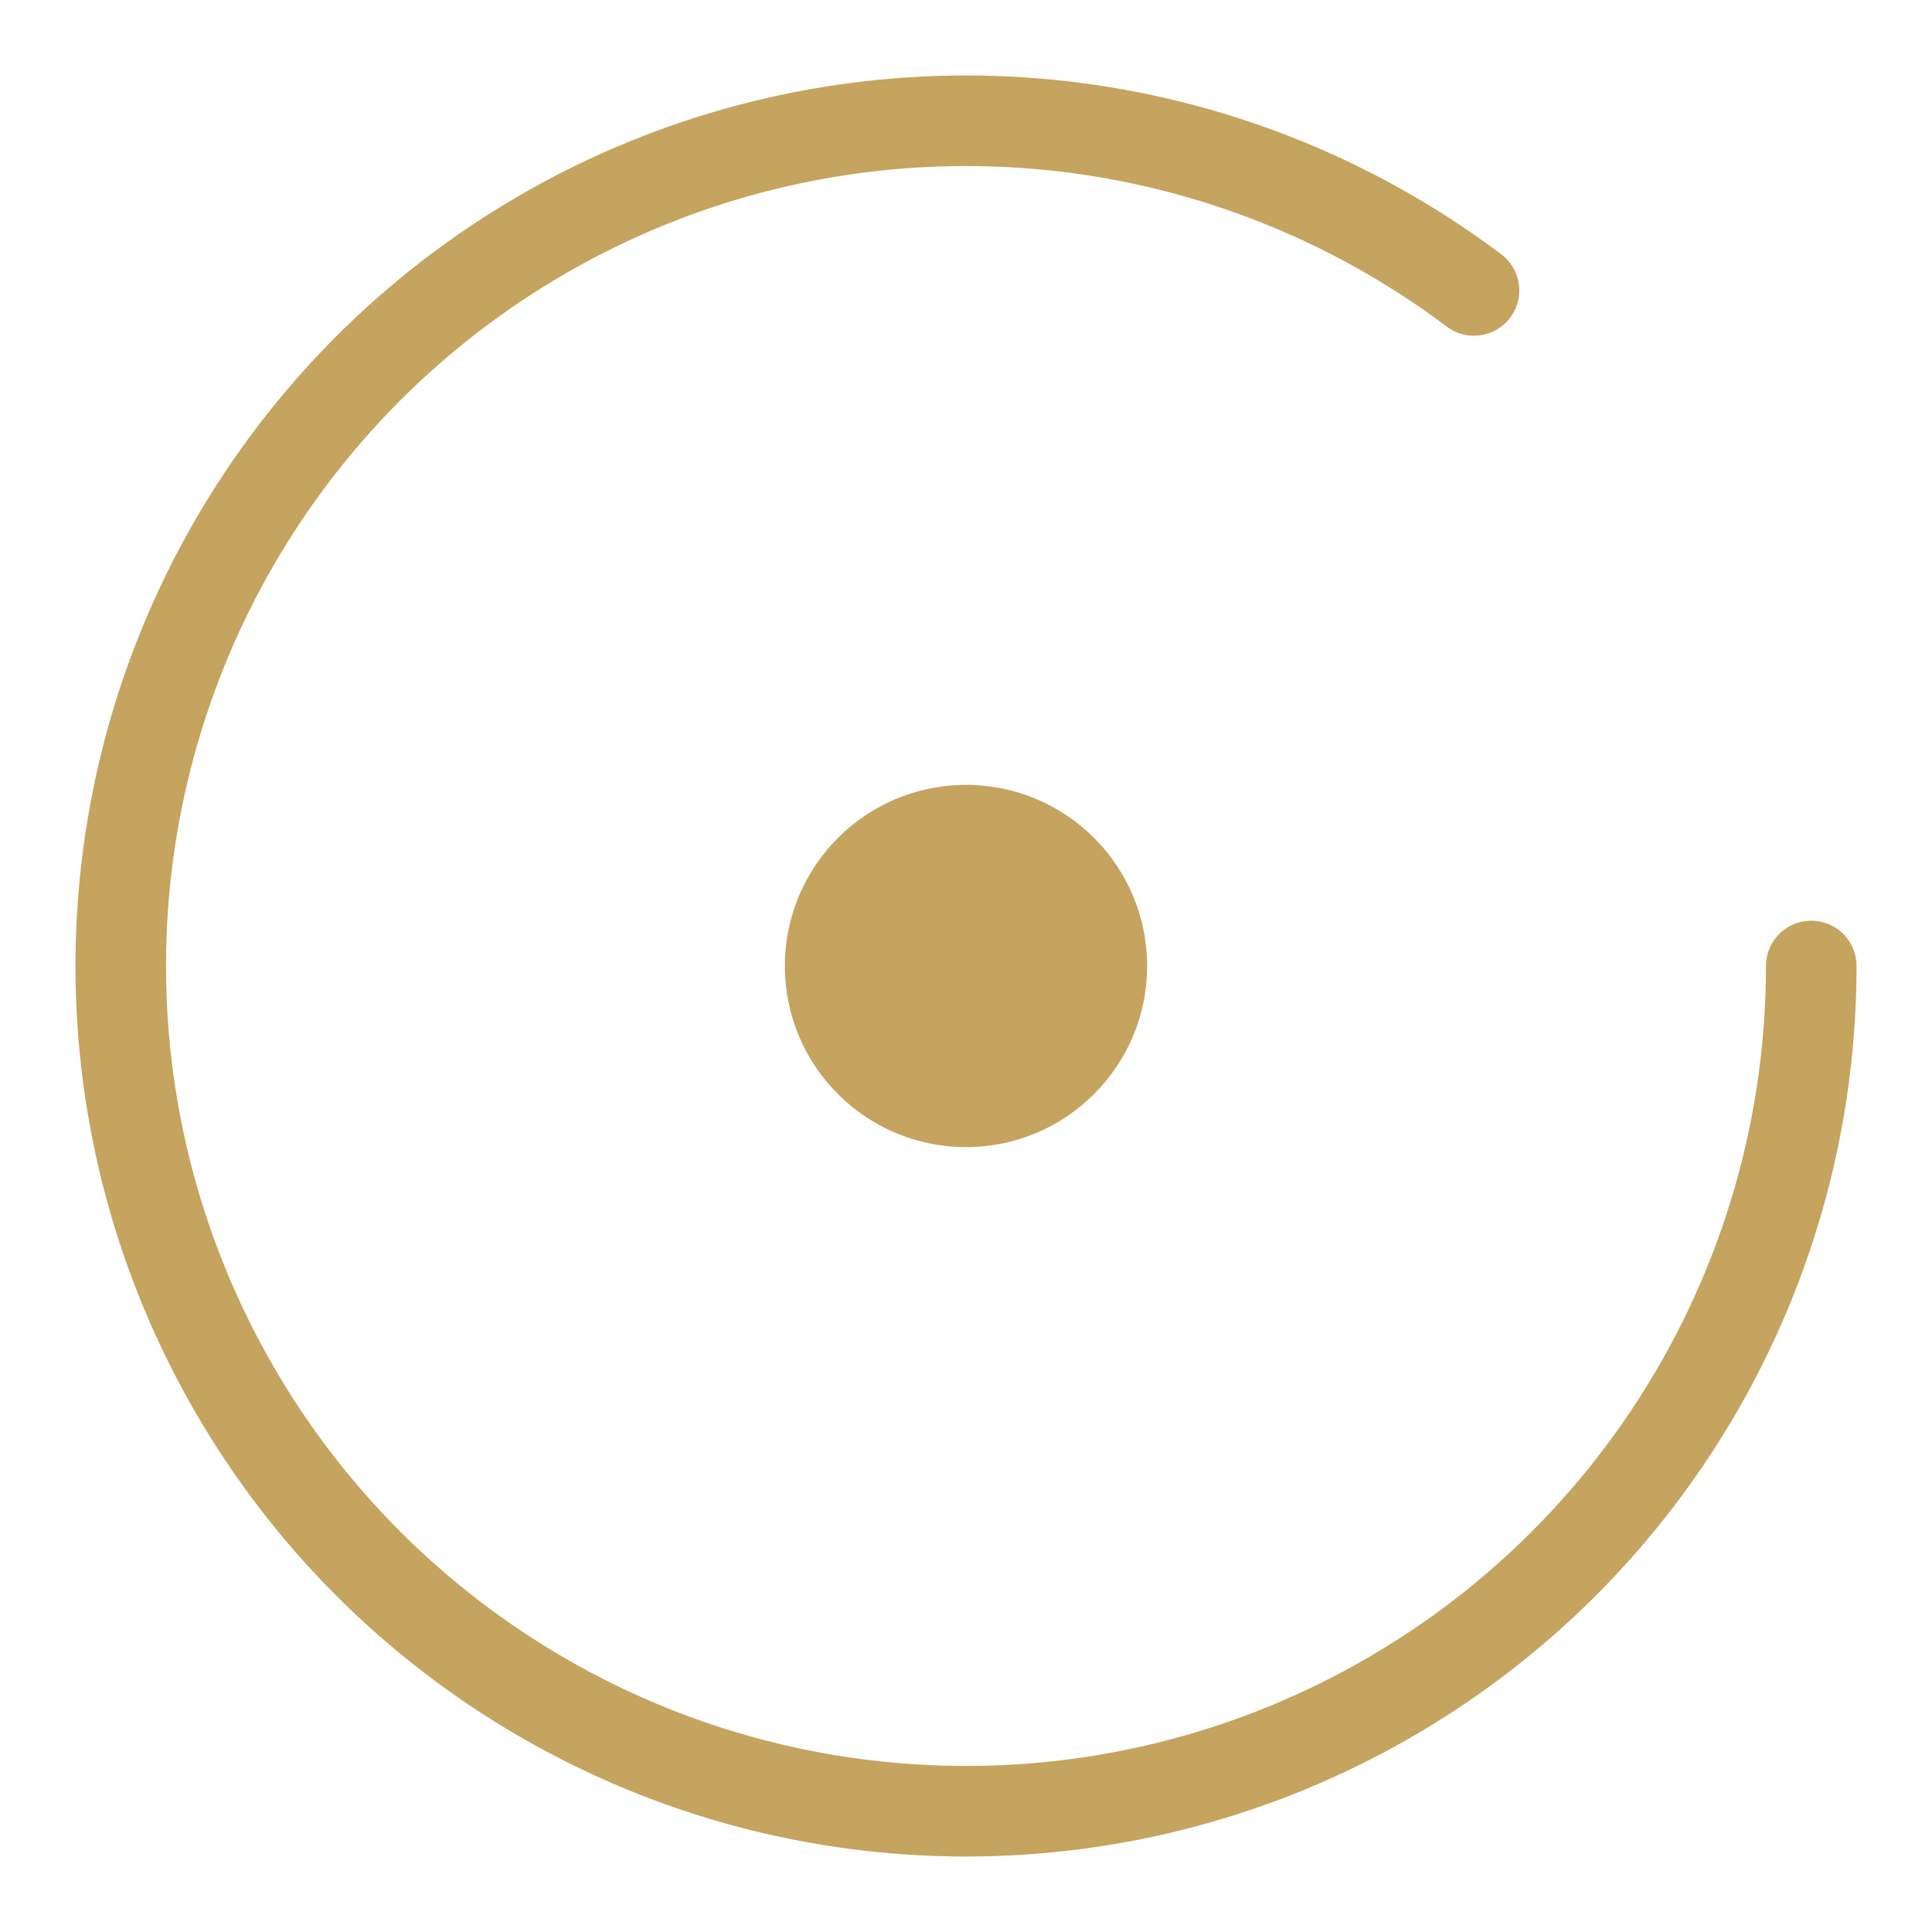 <svg xmlns="http://www.w3.org/2000/svg" viewBox="0 0 64 64" width="64" height="64">
  <!-- Círculo exterior dorado, abierto para simbolizar continuidad -->
  <circle cx="32" cy="32" r="28" stroke="#C4A45F" stroke-width="3" fill="none" stroke-dasharray="150 40" stroke-linecap="round"/>
  <!-- Núcleo central sólido -->
  <circle cx="32" cy="32" r="6" fill="#C4A45F"/>
</svg>
